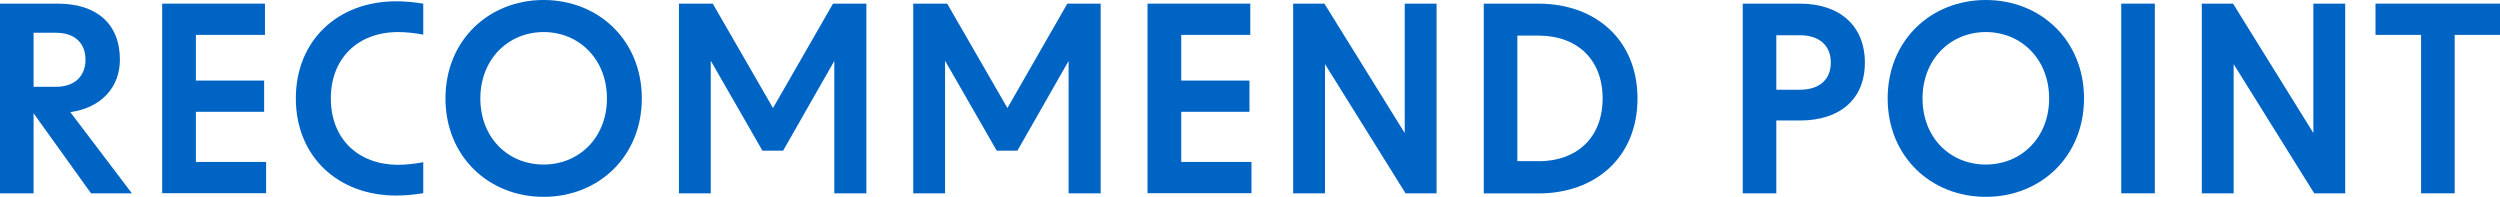 <?xml version="1.0" encoding="UTF-8"?><svg id="_レイヤー_2" xmlns="http://www.w3.org/2000/svg" viewBox="0 0 212.87 16.77"><defs><style>.cls-1{fill:#0064c5;}</style></defs><g id="design"><path class="cls-1" d="m2.86,9.66v6.8H0V.31h4.93c3.26,0,5.28,1.69,5.28,4.77,0,2.35-1.58,4.09-4.22,4.47l5.24,6.91h-3.48l-4.88-6.8Zm1.91-2.27c1.58,0,2.51-.9,2.51-2.31s-.92-2.29-2.51-2.29h-1.91v4.6h1.91Z"/><path class="cls-1" d="m13.82.31h8.74v2.66h-5.88v3.89h5.81v2.66h-5.81v4.27h5.98v2.66h-8.85V.31Z"/><path class="cls-1" d="m25.19,8.38C25.19,3.45,28.75.11,33.73.11c.73,0,1.54.07,2.31.2v2.64c-.7-.13-1.43-.22-2.13-.22-3.45,0-5.74,2.24-5.74,5.65s2.29,5.65,5.74,5.65c.7,0,1.43-.09,2.13-.22v2.64c-.77.13-1.58.2-2.31.2-4.97,0-8.54-3.34-8.54-8.27Z"/><path class="cls-1" d="m37.93,8.38c0-4.93,3.67-8.38,8.36-8.38s8.36,3.45,8.36,8.38-3.67,8.38-8.36,8.38-8.36-3.45-8.36-8.38Zm8.36,5.63c3.01,0,5.39-2.29,5.39-5.63s-2.38-5.65-5.39-5.65-5.39,2.31-5.39,5.65,2.35,5.63,5.39,5.63Z"/><path class="cls-1" d="m57.81.31h2.88l5.13,8.89L70.93.31h2.84v16.15h-2.73V5.19l-4.36,7.64h-1.76l-4.4-7.66v11.29h-2.71V.31Z"/><path class="cls-1" d="m77.77.31h2.88l5.13,8.89L90.88.31h2.84v16.15h-2.73V5.19l-4.36,7.64h-1.76l-4.4-7.66v11.29h-2.71V.31Z"/><path class="cls-1" d="m97.72.31h8.74v2.66h-5.88v3.89h5.81v2.66h-5.81v4.27h5.98v2.66h-8.85V.31Z"/><path class="cls-1" d="m110.11.31h2.66l6.84,11.02V.31h2.71v16.15h-2.64l-6.86-11v11h-2.71V.31Z"/><path class="cls-1" d="m126.34.31h4.64c4.95,0,8.45,3.15,8.45,8.08s-3.5,8.08-8.45,8.08h-4.64V.31Zm4.64,13.42c3.28,0,5.48-2,5.48-5.35s-2.2-5.35-5.48-5.35h-1.78v10.69h1.78Z"/><path class="cls-1" d="m148.39.31h4.86c3.41,0,5.54,1.89,5.54,5.02s-2.13,4.93-5.54,4.93h-2v6.2h-2.86V.31Zm4.86,7.33c1.67,0,2.64-.86,2.64-2.31s-.97-2.33-2.64-2.33h-2v4.64h2Z"/><path class="cls-1" d="m160.73,8.38c0-4.93,3.67-8.38,8.36-8.38s8.36,3.45,8.36,8.38-3.67,8.38-8.36,8.38-8.36-3.45-8.36-8.38Zm8.36,5.63c3.01,0,5.39-2.29,5.39-5.63s-2.38-5.65-5.39-5.65-5.39,2.31-5.39,5.65,2.35,5.63,5.39,5.63Z"/><path class="cls-1" d="m180.62.31h2.86v16.15h-2.86V.31Z"/><path class="cls-1" d="m187.48.31h2.66l6.84,11.02V.31h2.71v16.15h-2.64l-6.86-11v11h-2.71V.31Z"/><path class="cls-1" d="m206.14,2.97h-3.87V.31h10.61v2.66h-3.87v13.49h-2.86V2.97Z"/></g></svg>
